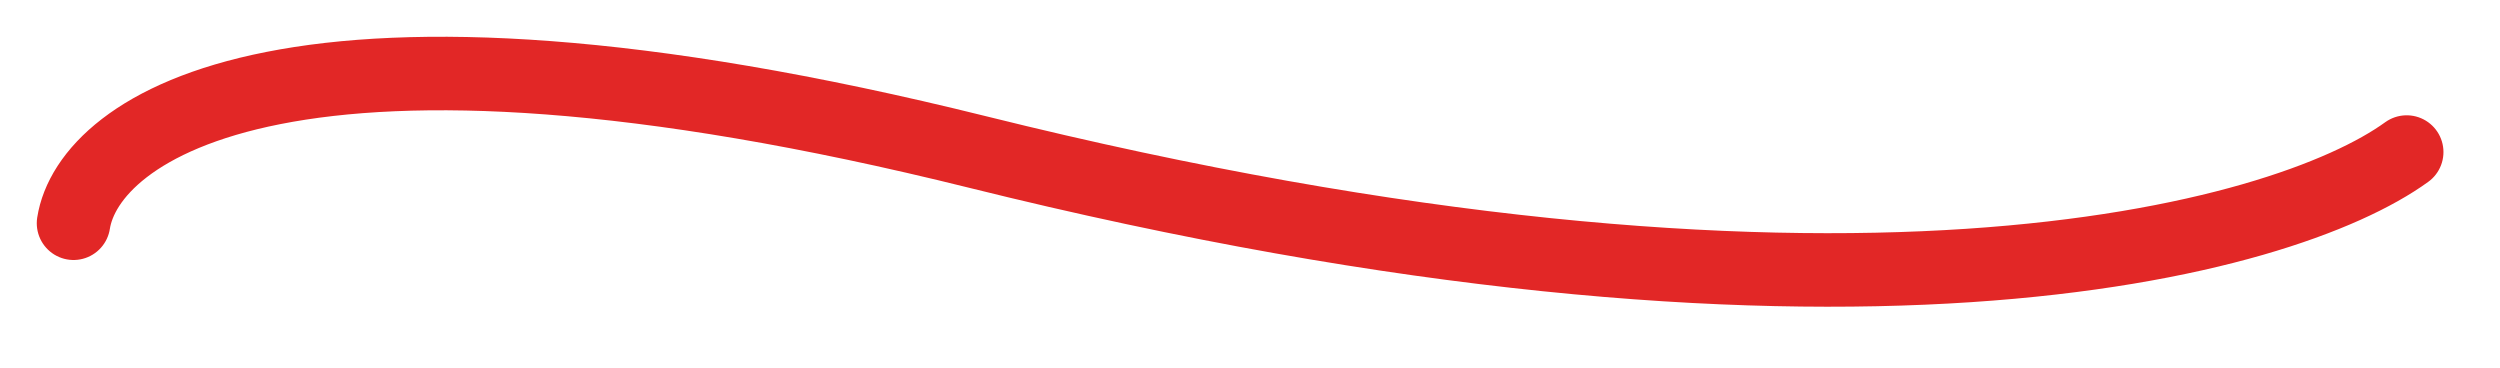 <svg width="34" height="5" viewBox="0 0 34 5" fill="none" xmlns="http://www.w3.org/2000/svg">
<path d="M1 3.036C1.202 1.746 3.945 -0.255 13.298 2.068C24.988 4.972 31.061 3.278 32.731 2.068" stroke="#E22726" stroke-linecap="round"/>
</svg>
